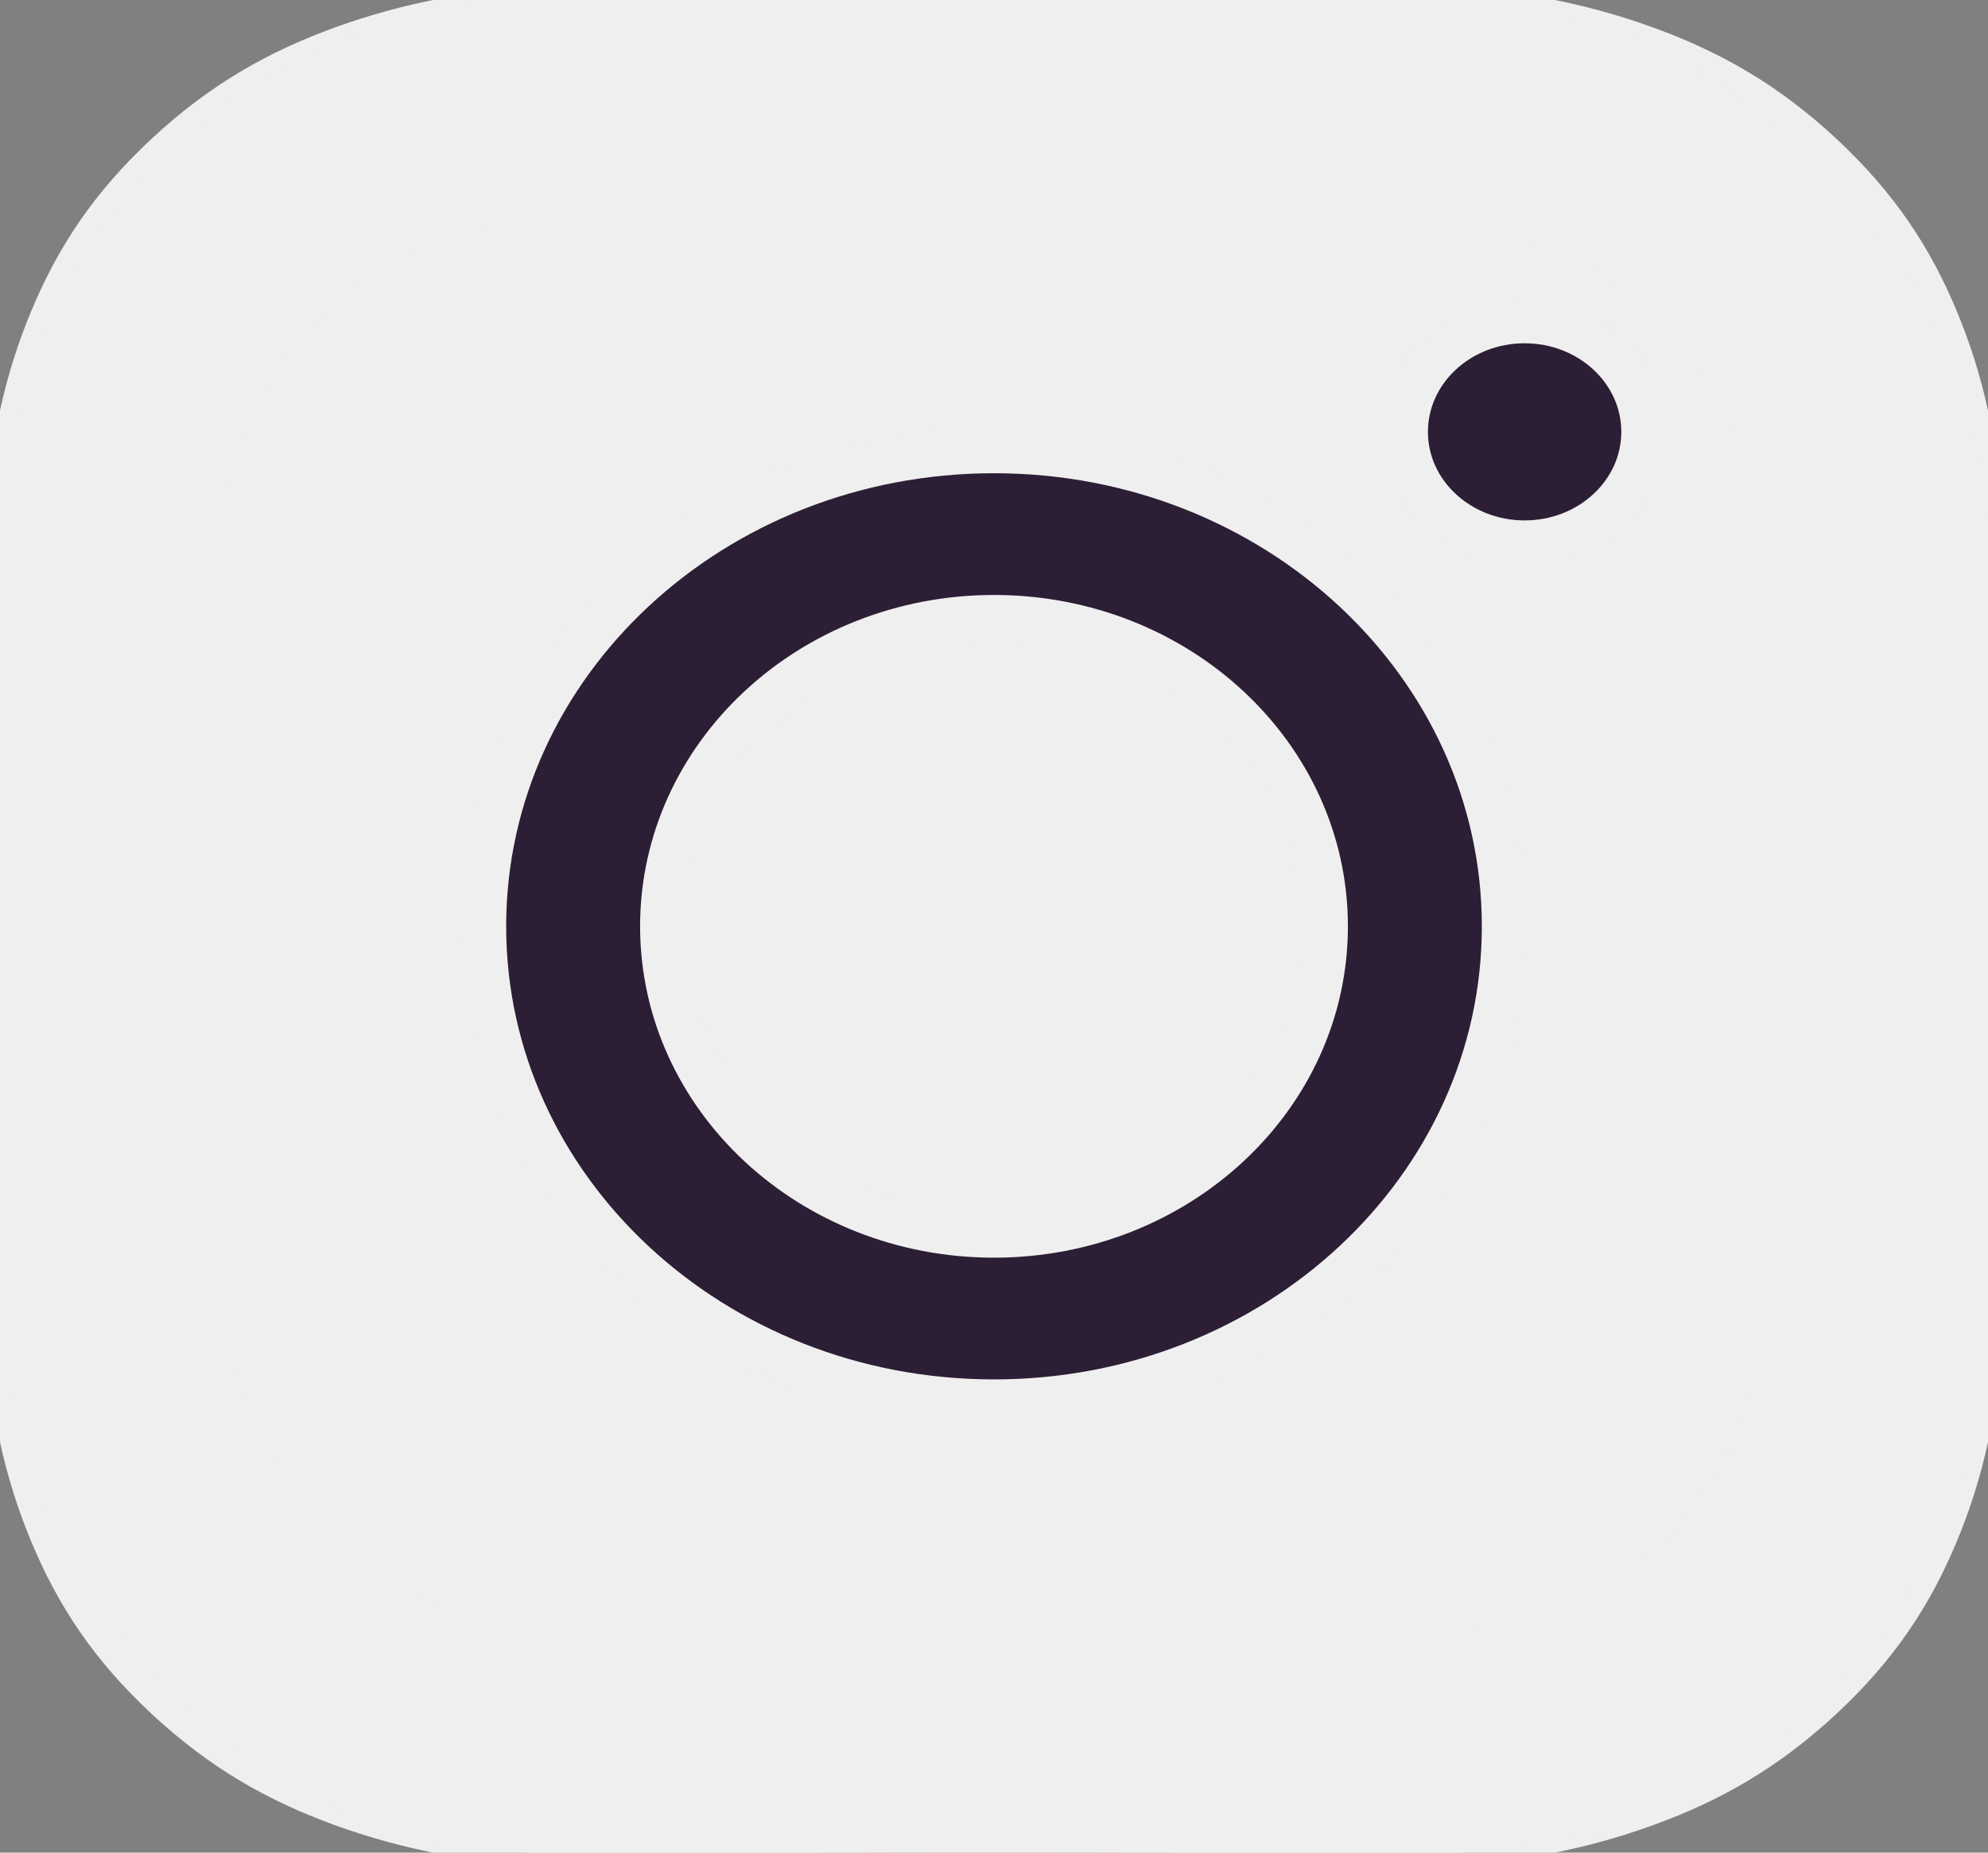 <?xml version="1.0" encoding="UTF-8"?> <svg xmlns="http://www.w3.org/2000/svg" width="44" height="41" viewBox="0 0 44 41" fill="none"><rect x="0" y="0" width="44" height="41" fill="#808080" stroke="none"/><rect x="0.5" y="0.5" width="43" height="40" rx="11.5" fill="#EFEFEF" stroke="#EFEFEF"></rect><path fill-rule="evenodd" clip-rule="evenodd" d="M10.703 20.5C10.703 14.686 15.761 9.973 22 9.973C28.239 9.973 33.297 14.686 33.297 20.5C33.297 26.314 28.239 31.027 22 31.027C15.761 31.027 10.703 26.314 10.703 20.5ZM22 27.333C17.95 27.333 14.667 24.274 14.667 20.5C14.667 16.726 17.95 13.667 22 13.667C26.05 13.667 29.333 16.726 29.333 20.5C29.333 24.274 26.05 27.333 22 27.333Z" fill="#2C1E34"></path><path d="M33.744 12.017C35.202 12.017 36.384 10.916 36.384 9.557C36.384 8.198 35.202 7.097 33.744 7.097C32.286 7.097 31.104 8.198 31.104 9.557C31.104 10.916 32.286 12.017 33.744 12.017Z" fill="#2C1E34"></path><path fill-rule="evenodd" clip-rule="evenodd" d="M22 0C16.025 0 15.276 0.024 12.929 0.123C10.588 0.223 8.989 0.569 7.589 1.076C6.142 1.6 4.916 2.301 3.692 3.441C2.469 4.58 1.717 5.724 1.155 7.072C0.611 8.376 0.239 9.866 0.132 12.048C0.025 14.234 0 14.932 0 20.5C0 26.067 0.025 26.766 0.132 28.952C0.239 31.134 0.611 32.624 1.155 33.928C1.717 35.276 2.469 36.42 3.692 37.559C4.916 38.699 6.142 39.4 7.589 39.924C8.989 40.431 10.588 40.777 12.929 40.877C15.276 40.976 16.025 41 22 41C27.975 41 28.724 40.976 31.071 40.877C33.412 40.777 35.011 40.431 36.411 39.924C37.858 39.4 39.084 38.699 40.308 37.559C41.531 36.42 42.283 35.276 42.845 33.928C43.389 32.624 43.761 31.134 43.868 28.952C43.975 26.766 44 26.067 44 20.5C44 14.932 43.975 14.234 43.868 12.048C43.761 9.866 43.389 8.376 42.845 7.072C42.283 5.724 41.531 4.58 40.308 3.441C39.084 2.301 37.858 1.6 36.411 1.076C35.011 0.569 33.412 0.223 31.071 0.123C28.724 0.024 27.975 0 22 0ZM22 3.694C27.874 3.694 28.57 3.715 30.89 3.813C33.035 3.904 34.2 4.238 34.975 4.519C36.002 4.891 36.735 5.335 37.505 6.053C38.274 6.77 38.751 7.453 39.15 8.41C39.452 9.132 39.81 10.217 39.908 12.216C40.014 14.378 40.036 15.026 40.036 20.5C40.036 25.974 40.014 26.622 39.908 28.784C39.81 30.782 39.452 31.868 39.15 32.59C38.751 33.547 38.274 34.23 37.505 34.947C36.735 35.665 36.002 36.109 34.975 36.481C34.2 36.762 33.035 37.096 30.89 37.187C28.57 37.285 27.875 37.306 22 37.306C16.125 37.306 15.43 37.285 13.11 37.187C10.965 37.096 9.8 36.762 9.025 36.481C7.998 36.109 7.265 35.665 6.495 34.947C5.726 34.23 5.249 33.547 4.85 32.59C4.548 31.868 4.19 30.782 4.092 28.784C3.986 26.622 3.964 25.974 3.964 20.5C3.964 15.026 3.986 14.378 4.092 12.216C4.19 10.217 4.548 9.132 4.85 8.41C5.249 7.453 5.726 6.77 6.495 6.053C7.265 5.335 7.998 4.891 9.025 4.519C9.8 4.238 10.965 3.904 13.11 3.813C15.43 3.715 16.126 3.694 22 3.694Z" fill="#2C1E34"></path><path fill-rule="evenodd" clip-rule="evenodd" d="M10.703 20.5C10.703 14.686 15.761 9.973 22 9.973C28.239 9.973 33.297 14.686 33.297 20.5C33.297 26.314 28.239 31.027 22 31.027C15.761 31.027 10.703 26.314 10.703 20.5ZM22 27.333C17.95 27.333 14.667 24.274 14.667 20.5C14.667 16.726 17.95 13.667 22 13.667C26.05 13.667 29.333 16.726 29.333 20.5C29.333 24.274 26.05 27.333 22 27.333Z" stroke="#EFEFEF"></path><path d="M33.744 12.017C35.202 12.017 36.384 10.916 36.384 9.557C36.384 8.198 35.202 7.097 33.744 7.097C32.286 7.097 31.104 8.198 31.104 9.557C31.104 10.916 32.286 12.017 33.744 12.017Z" stroke="#EFEFEF"></path><path fill-rule="evenodd" clip-rule="evenodd" d="M22 0C16.025 0 15.276 0.024 12.929 0.123C10.588 0.223 8.989 0.569 7.589 1.076C6.142 1.6 4.916 2.301 3.692 3.441C2.469 4.58 1.717 5.724 1.155 7.072C0.611 8.376 0.239 9.866 0.132 12.048C0.025 14.234 0 14.932 0 20.5C0 26.067 0.025 26.766 0.132 28.952C0.239 31.134 0.611 32.624 1.155 33.928C1.717 35.276 2.469 36.42 3.692 37.559C4.916 38.699 6.142 39.4 7.589 39.924C8.989 40.431 10.588 40.777 12.929 40.877C15.276 40.976 16.025 41 22 41C27.975 41 28.724 40.976 31.071 40.877C33.412 40.777 35.011 40.431 36.411 39.924C37.858 39.4 39.084 38.699 40.308 37.559C41.531 36.42 42.283 35.276 42.845 33.928C43.389 32.624 43.761 31.134 43.868 28.952C43.975 26.766 44 26.067 44 20.5C44 14.932 43.975 14.234 43.868 12.048C43.761 9.866 43.389 8.376 42.845 7.072C42.283 5.724 41.531 4.58 40.308 3.441C39.084 2.301 37.858 1.6 36.411 1.076C35.011 0.569 33.412 0.223 31.071 0.123C28.724 0.024 27.975 0 22 0ZM22 3.694C27.874 3.694 28.57 3.715 30.89 3.813C33.035 3.904 34.2 4.238 34.975 4.519C36.002 4.891 36.735 5.335 37.505 6.053C38.274 6.77 38.751 7.453 39.15 8.41C39.452 9.132 39.81 10.217 39.908 12.216C40.014 14.378 40.036 15.026 40.036 20.5C40.036 25.974 40.014 26.622 39.908 28.784C39.81 30.782 39.452 31.868 39.15 32.59C38.751 33.547 38.274 34.23 37.505 34.947C36.735 35.665 36.002 36.109 34.975 36.481C34.2 36.762 33.035 37.096 30.89 37.187C28.57 37.285 27.875 37.306 22 37.306C16.125 37.306 15.43 37.285 13.11 37.187C10.965 37.096 9.8 36.762 9.025 36.481C7.998 36.109 7.265 35.665 6.495 34.947C5.726 34.23 5.249 33.547 4.85 32.59C4.548 31.868 4.19 30.782 4.092 28.784C3.986 26.622 3.964 25.974 3.964 20.5C3.964 15.026 3.986 14.378 4.092 12.216C4.19 10.217 4.548 9.132 4.85 8.41C5.249 7.453 5.726 6.77 6.495 6.053C7.265 5.335 7.998 4.891 9.025 4.519C9.8 4.238 10.965 3.904 13.11 3.813C15.43 3.715 16.126 3.694 22 3.694Z" stroke="#EFEFEF"></path><rect x="2.5" y="2.5" width="39" height="36" rx="9.5" stroke="#EFEFEF" stroke-width="5"></rect></svg> 